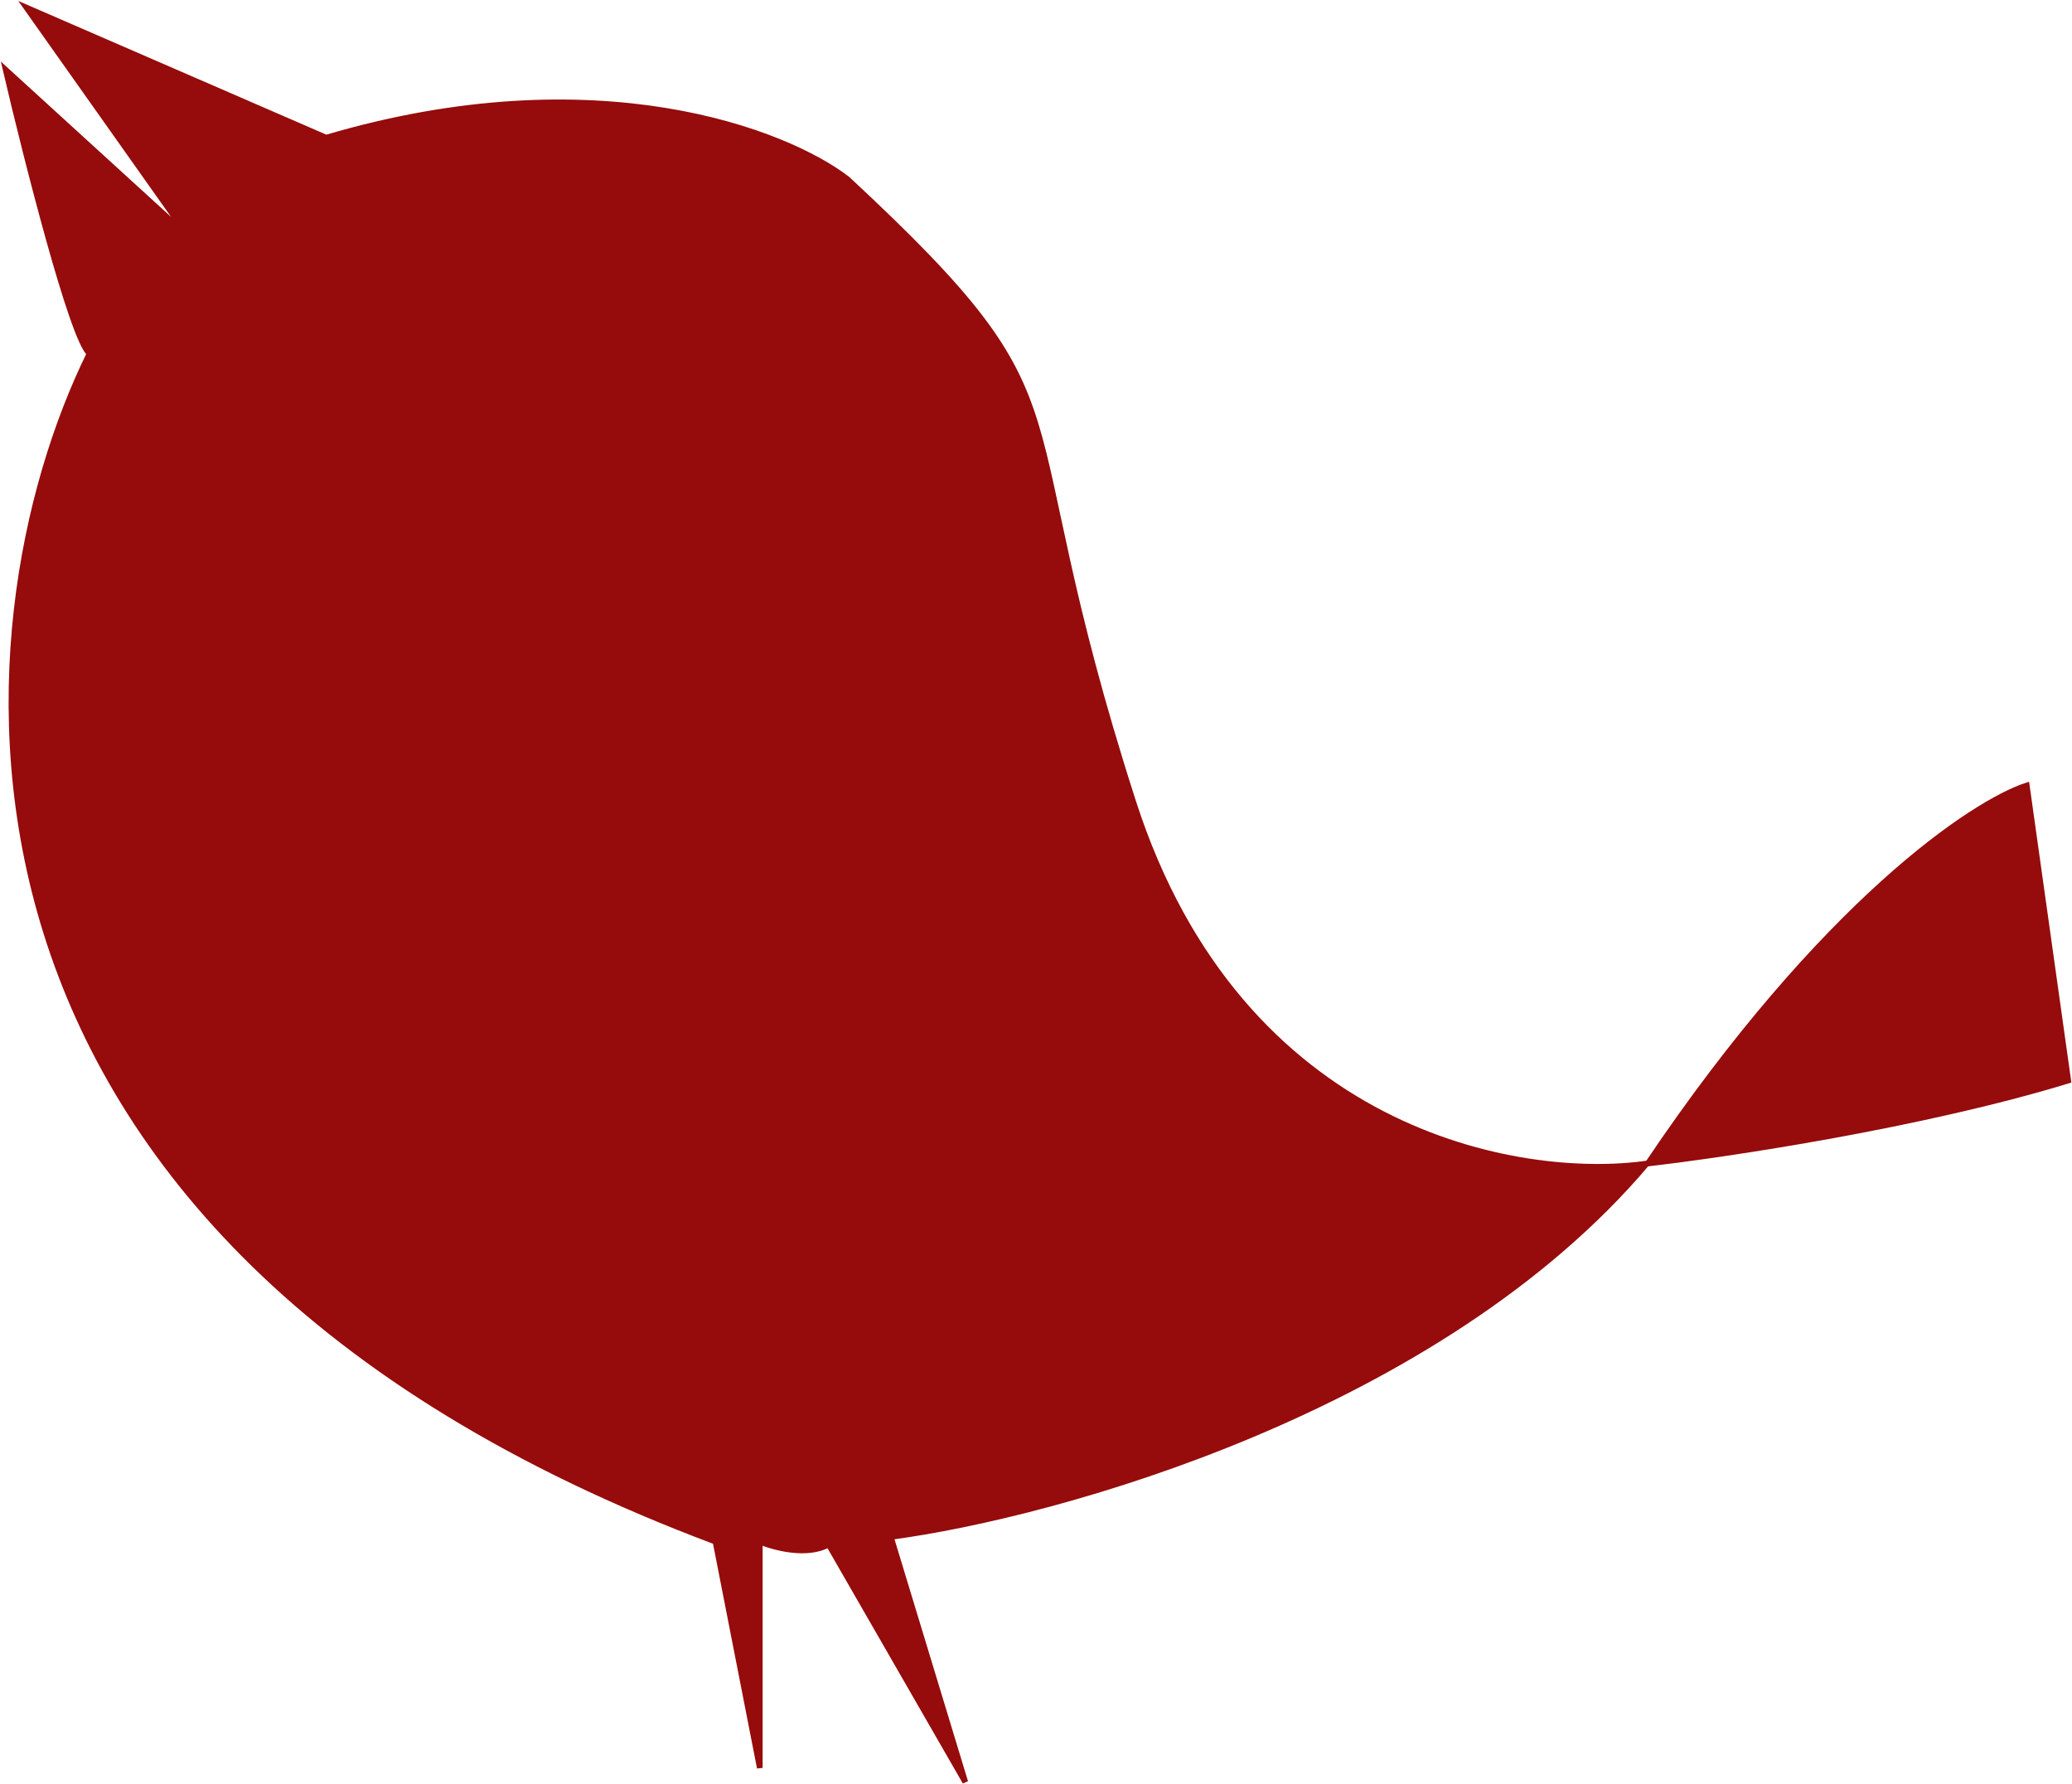 <?xml version="1.0" encoding="UTF-8"?> <svg xmlns="http://www.w3.org/2000/svg" width="1099" height="946" viewBox="0 0 1099 946" fill="none"><path d="M601 425.001C657.8 601.401 806.333 626.501 873.5 617.001C763.1 747.402 560.167 803.334 472.5 815L512 945L439.5 819C428.3 825.4 410.5 820.667 403 817.5V937.5L379.5 817.5C-54.1 655.1 -22.5 329.833 47.5 187.5C38.3 179.9 14 84 3 37L100 125.5L14 4L173 73.001C316.6 30.601 417.167 70.001 449.5 95.001C584 220.001 530 204.501 601 425.001Z" fill="#960B0B" stroke="#960B0B" stroke-width="3"></path><path d="M874 617C967.2 478.6 1046.83 425.667 1075 416.5L1097 573C1019.8 596.6 916.167 612.167 874 617Z" fill="#960B0B" stroke="#960B0B" stroke-width="3"></path></svg> 